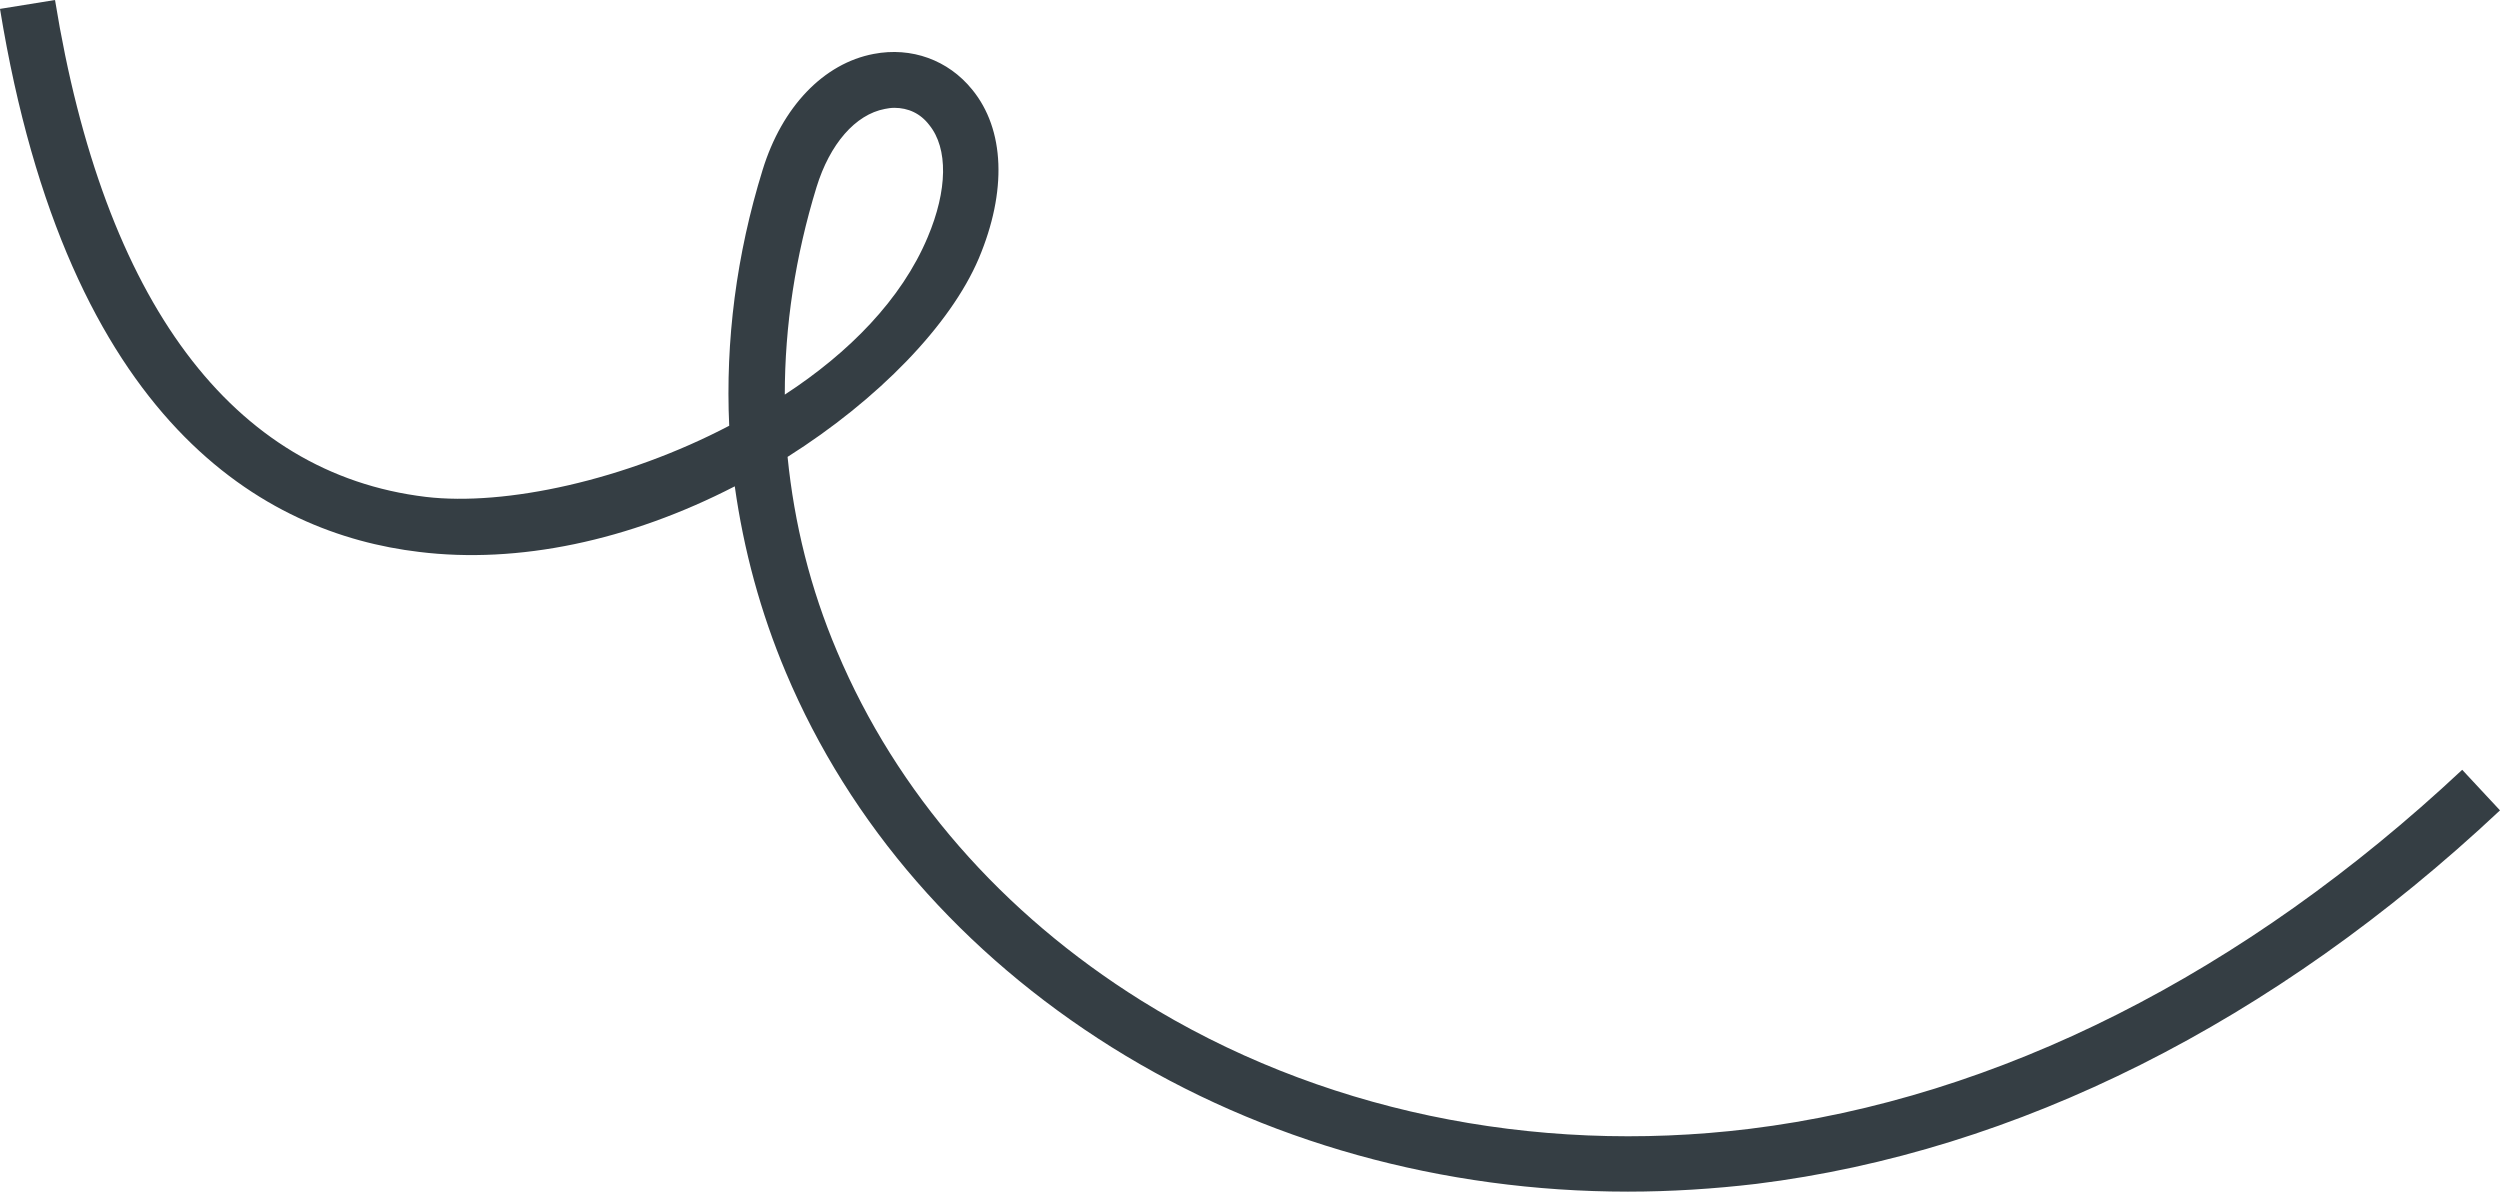 <svg width="200" height="96" viewBox="0 0 200 96" fill="none" xmlns="http://www.w3.org/2000/svg">
<path d="M130.236 95.331C115.429 95.331 101.067 91.374 88.928 83.771C77.012 76.301 67.986 65.94 62.872 53.802C60.827 48.955 59.493 43.975 58.782 38.906C50.334 43.264 41.441 45.131 33.526 44.153C21.209 42.686 5.425 33.926 0 0.711L4.402 0C8.315 24.144 18.586 37.883 34.06 39.751C40.418 40.507 50.022 38.417 58.337 34.06C58.026 27.257 58.915 20.365 61.005 13.606C62.561 8.537 65.896 5.069 69.898 4.313C72.921 3.735 75.856 4.802 77.768 7.159C80.391 10.36 80.569 15.296 78.302 20.676C76.034 26.012 70.253 31.97 63.006 36.55C63.539 41.885 64.829 47.088 66.963 52.112C71.721 63.406 80.124 73.055 91.285 80.036C105.336 88.795 122.588 92.441 139.973 90.307C159.849 87.861 179.546 77.901 196.976 61.583L200 64.829C181.903 81.814 161.316 92.13 140.507 94.709C137.128 95.109 133.659 95.331 130.236 95.331ZM71.543 8.626C71.276 8.626 71.009 8.671 70.787 8.715C68.43 9.16 66.385 11.516 65.318 14.984C63.628 20.498 62.783 26.056 62.783 31.57C67.897 28.235 72.121 23.966 74.211 18.986C75.811 15.207 75.856 11.872 74.344 10.004C73.633 9.071 72.654 8.626 71.543 8.626Z" fill="#353E44"/>
</svg>
